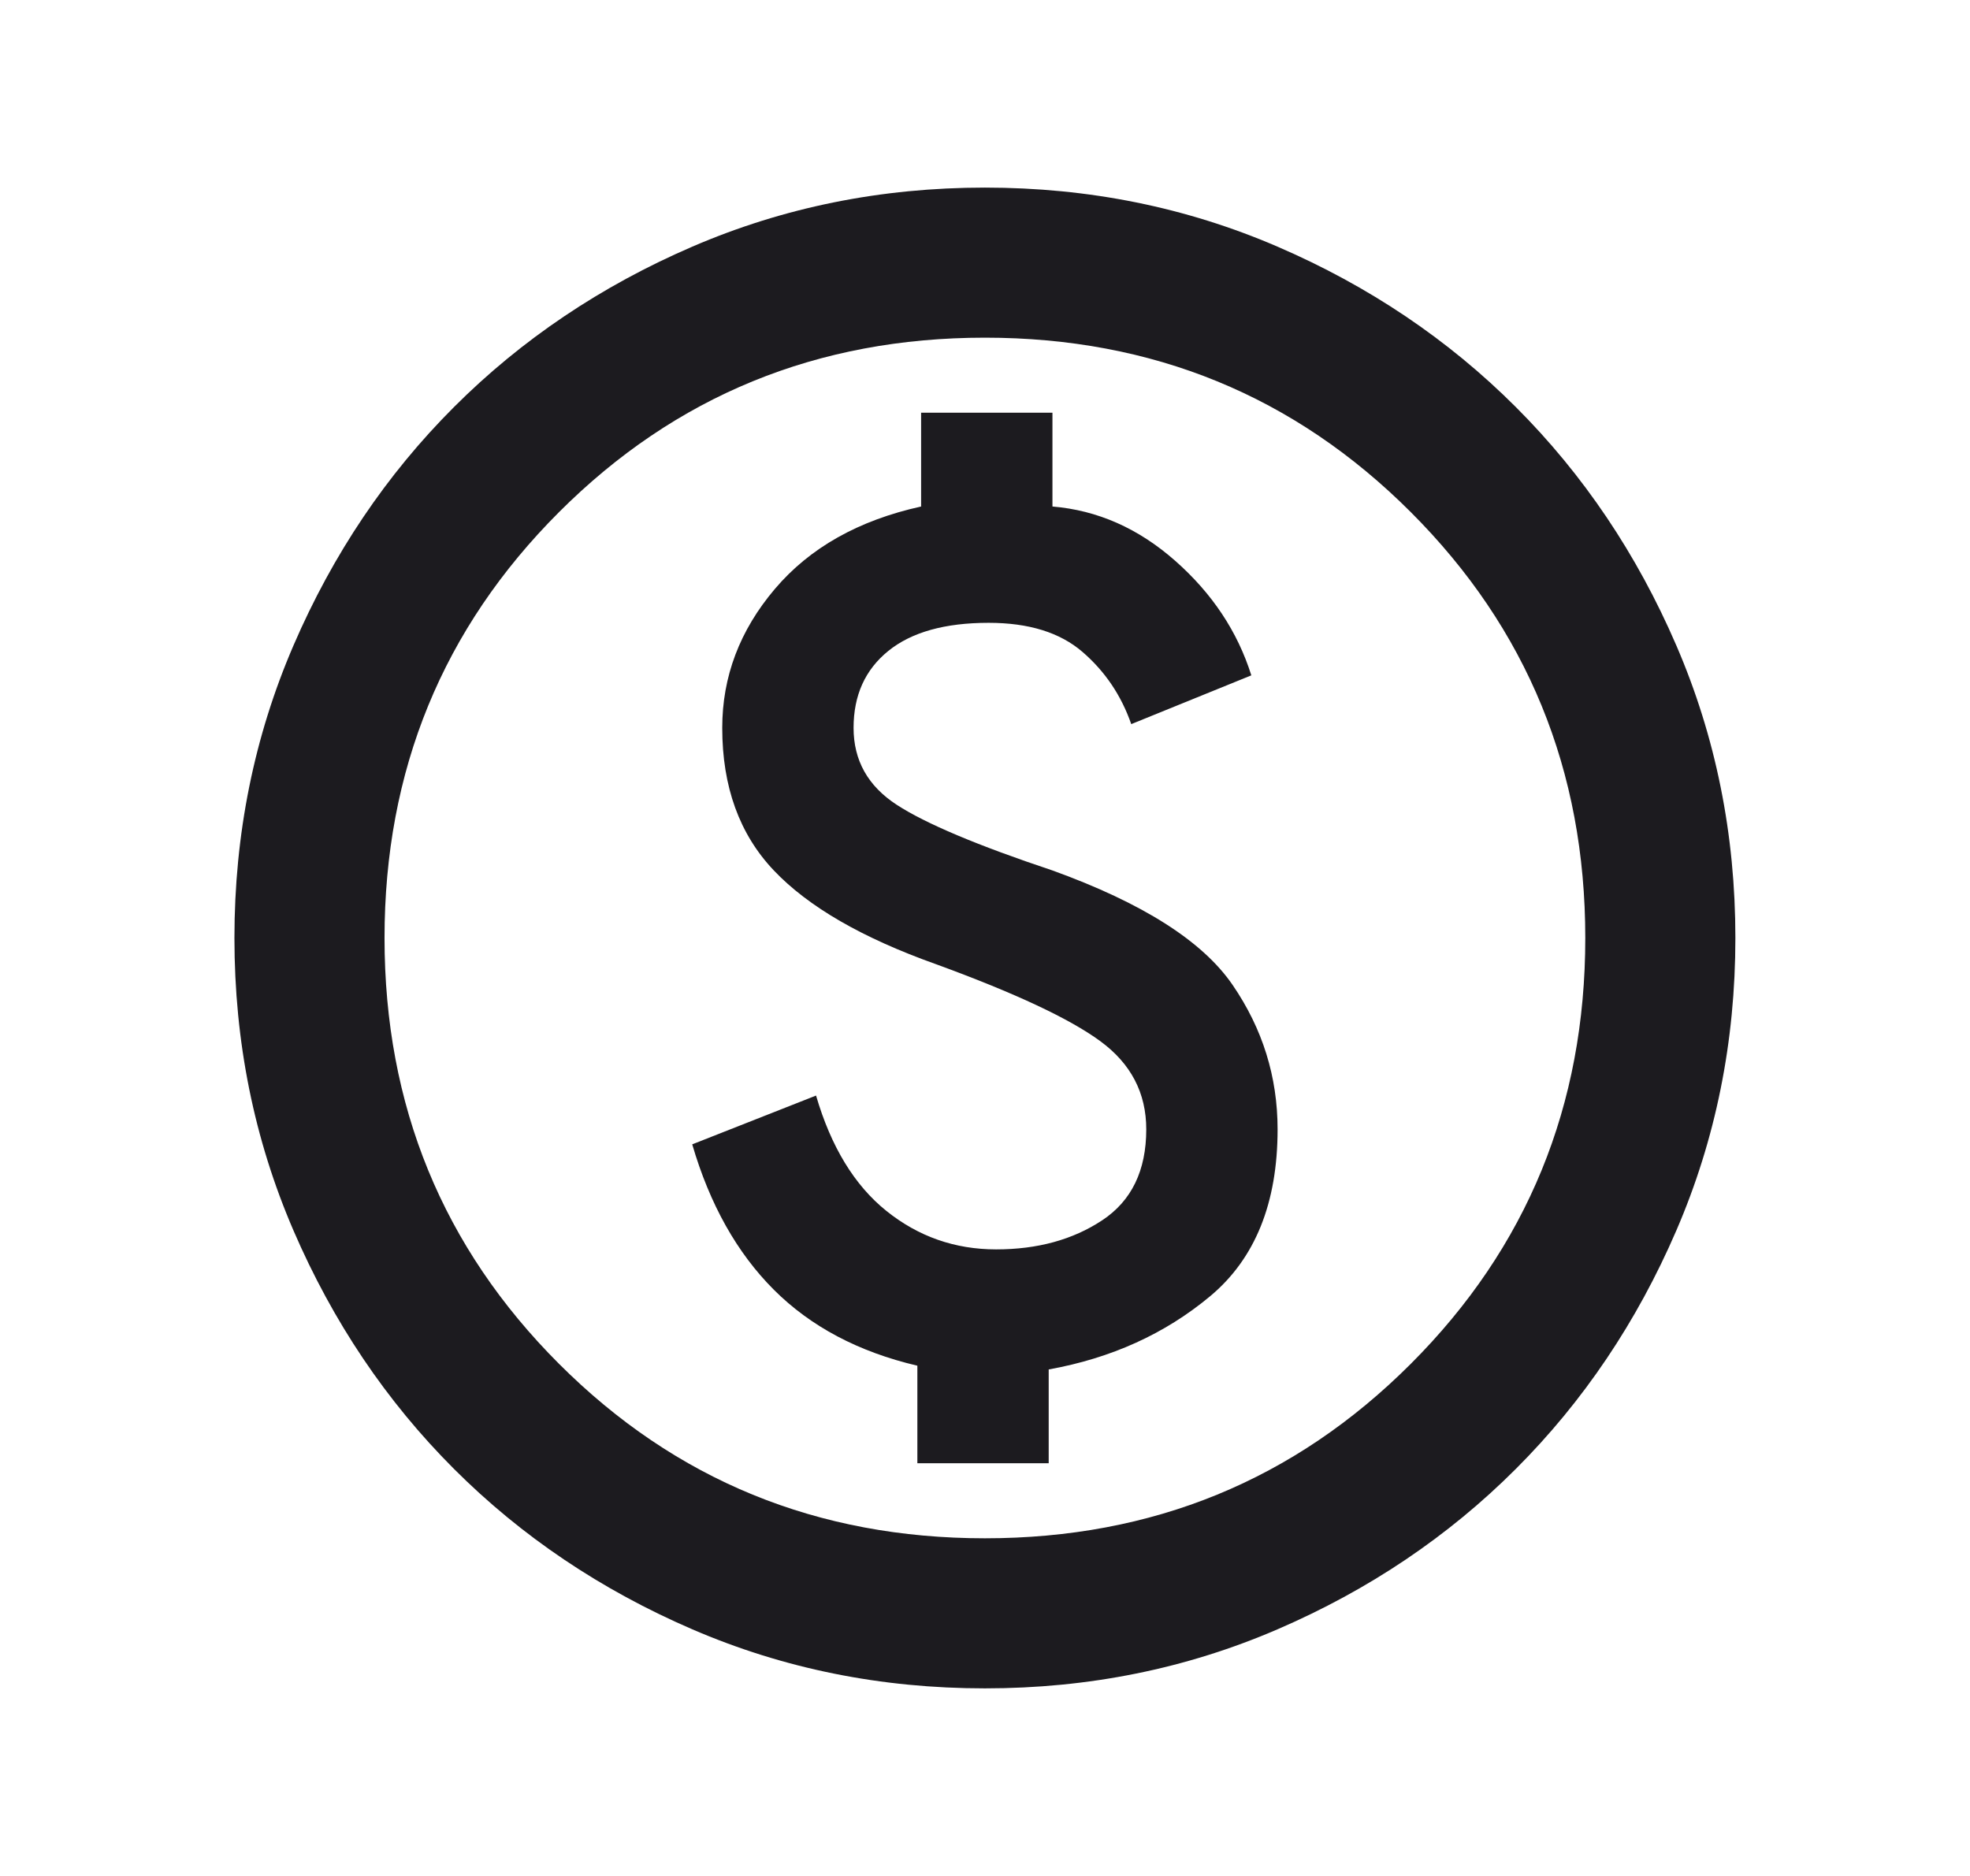 <svg width="21" height="20" viewBox="0 0 21 20" fill="none" xmlns="http://www.w3.org/2000/svg">
<mask id="mask0_158_4750" style="mask-type:alpha" maskUnits="userSpaceOnUse" x="0" y="0" width="21" height="20">
<rect x="0.899" y="0.4" width="19.2" height="19.2" fill="#D9D9D9"/>
</mask>
<g mask="url(#mask0_158_4750)">
<path d="M9.779 15.6H11.179V14.6C11.846 14.48 12.419 14.22 12.899 13.82C13.379 13.42 13.619 12.827 13.619 12.04C13.619 11.48 13.459 10.967 13.139 10.5C12.819 10.033 12.179 9.627 11.219 9.28C10.419 9.013 9.866 8.78 9.559 8.58C9.252 8.38 9.099 8.107 9.099 7.76C9.099 7.413 9.222 7.14 9.469 6.94C9.716 6.74 10.072 6.64 10.539 6.64C10.966 6.64 11.299 6.743 11.539 6.95C11.779 7.157 11.952 7.413 12.059 7.72L13.339 7.2C13.192 6.733 12.922 6.327 12.529 5.98C12.136 5.633 11.699 5.44 11.219 5.4V4.4H9.819V5.4C9.152 5.547 8.632 5.84 8.259 6.28C7.886 6.72 7.699 7.213 7.699 7.76C7.699 8.387 7.882 8.893 8.249 9.28C8.616 9.667 9.192 10 9.979 10.28C10.819 10.587 11.402 10.86 11.729 11.1C12.056 11.34 12.219 11.653 12.219 12.04C12.219 12.48 12.062 12.803 11.749 13.01C11.436 13.217 11.059 13.32 10.619 13.32C10.179 13.32 9.789 13.183 9.449 12.91C9.109 12.637 8.859 12.227 8.699 11.68L7.379 12.2C7.566 12.84 7.856 13.357 8.249 13.75C8.642 14.143 9.152 14.413 9.779 14.56V15.6ZM10.499 18C9.392 18 8.352 17.79 7.379 17.37C6.406 16.95 5.559 16.38 4.839 15.66C4.119 14.94 3.549 14.093 3.129 13.12C2.709 12.147 2.499 11.107 2.499 10C2.499 8.893 2.709 7.853 3.129 6.88C3.549 5.907 4.119 5.06 4.839 4.34C5.559 3.62 6.406 3.05 7.379 2.63C8.352 2.21 9.392 2 10.499 2C11.606 2 12.646 2.21 13.619 2.63C14.592 3.05 15.439 3.62 16.159 4.34C16.879 5.06 17.449 5.907 17.869 6.88C18.289 7.853 18.499 8.893 18.499 10C18.499 11.107 18.289 12.147 17.869 13.12C17.449 14.093 16.879 14.94 16.159 15.66C15.439 16.38 14.592 16.95 13.619 17.37C12.646 17.79 11.606 18 10.499 18ZM10.499 16.4C12.286 16.4 13.799 15.78 15.039 14.54C16.279 13.3 16.899 11.787 16.899 10C16.899 8.213 16.279 6.7 15.039 5.46C13.799 4.22 12.286 3.6 10.499 3.6C8.712 3.6 7.199 4.22 5.959 5.46C4.719 6.7 4.099 8.213 4.099 10C4.099 11.787 4.719 13.3 5.959 14.54C7.199 15.78 8.712 16.4 10.499 16.4Z" fill="#1C1B1F"/>
</g>
</svg>

